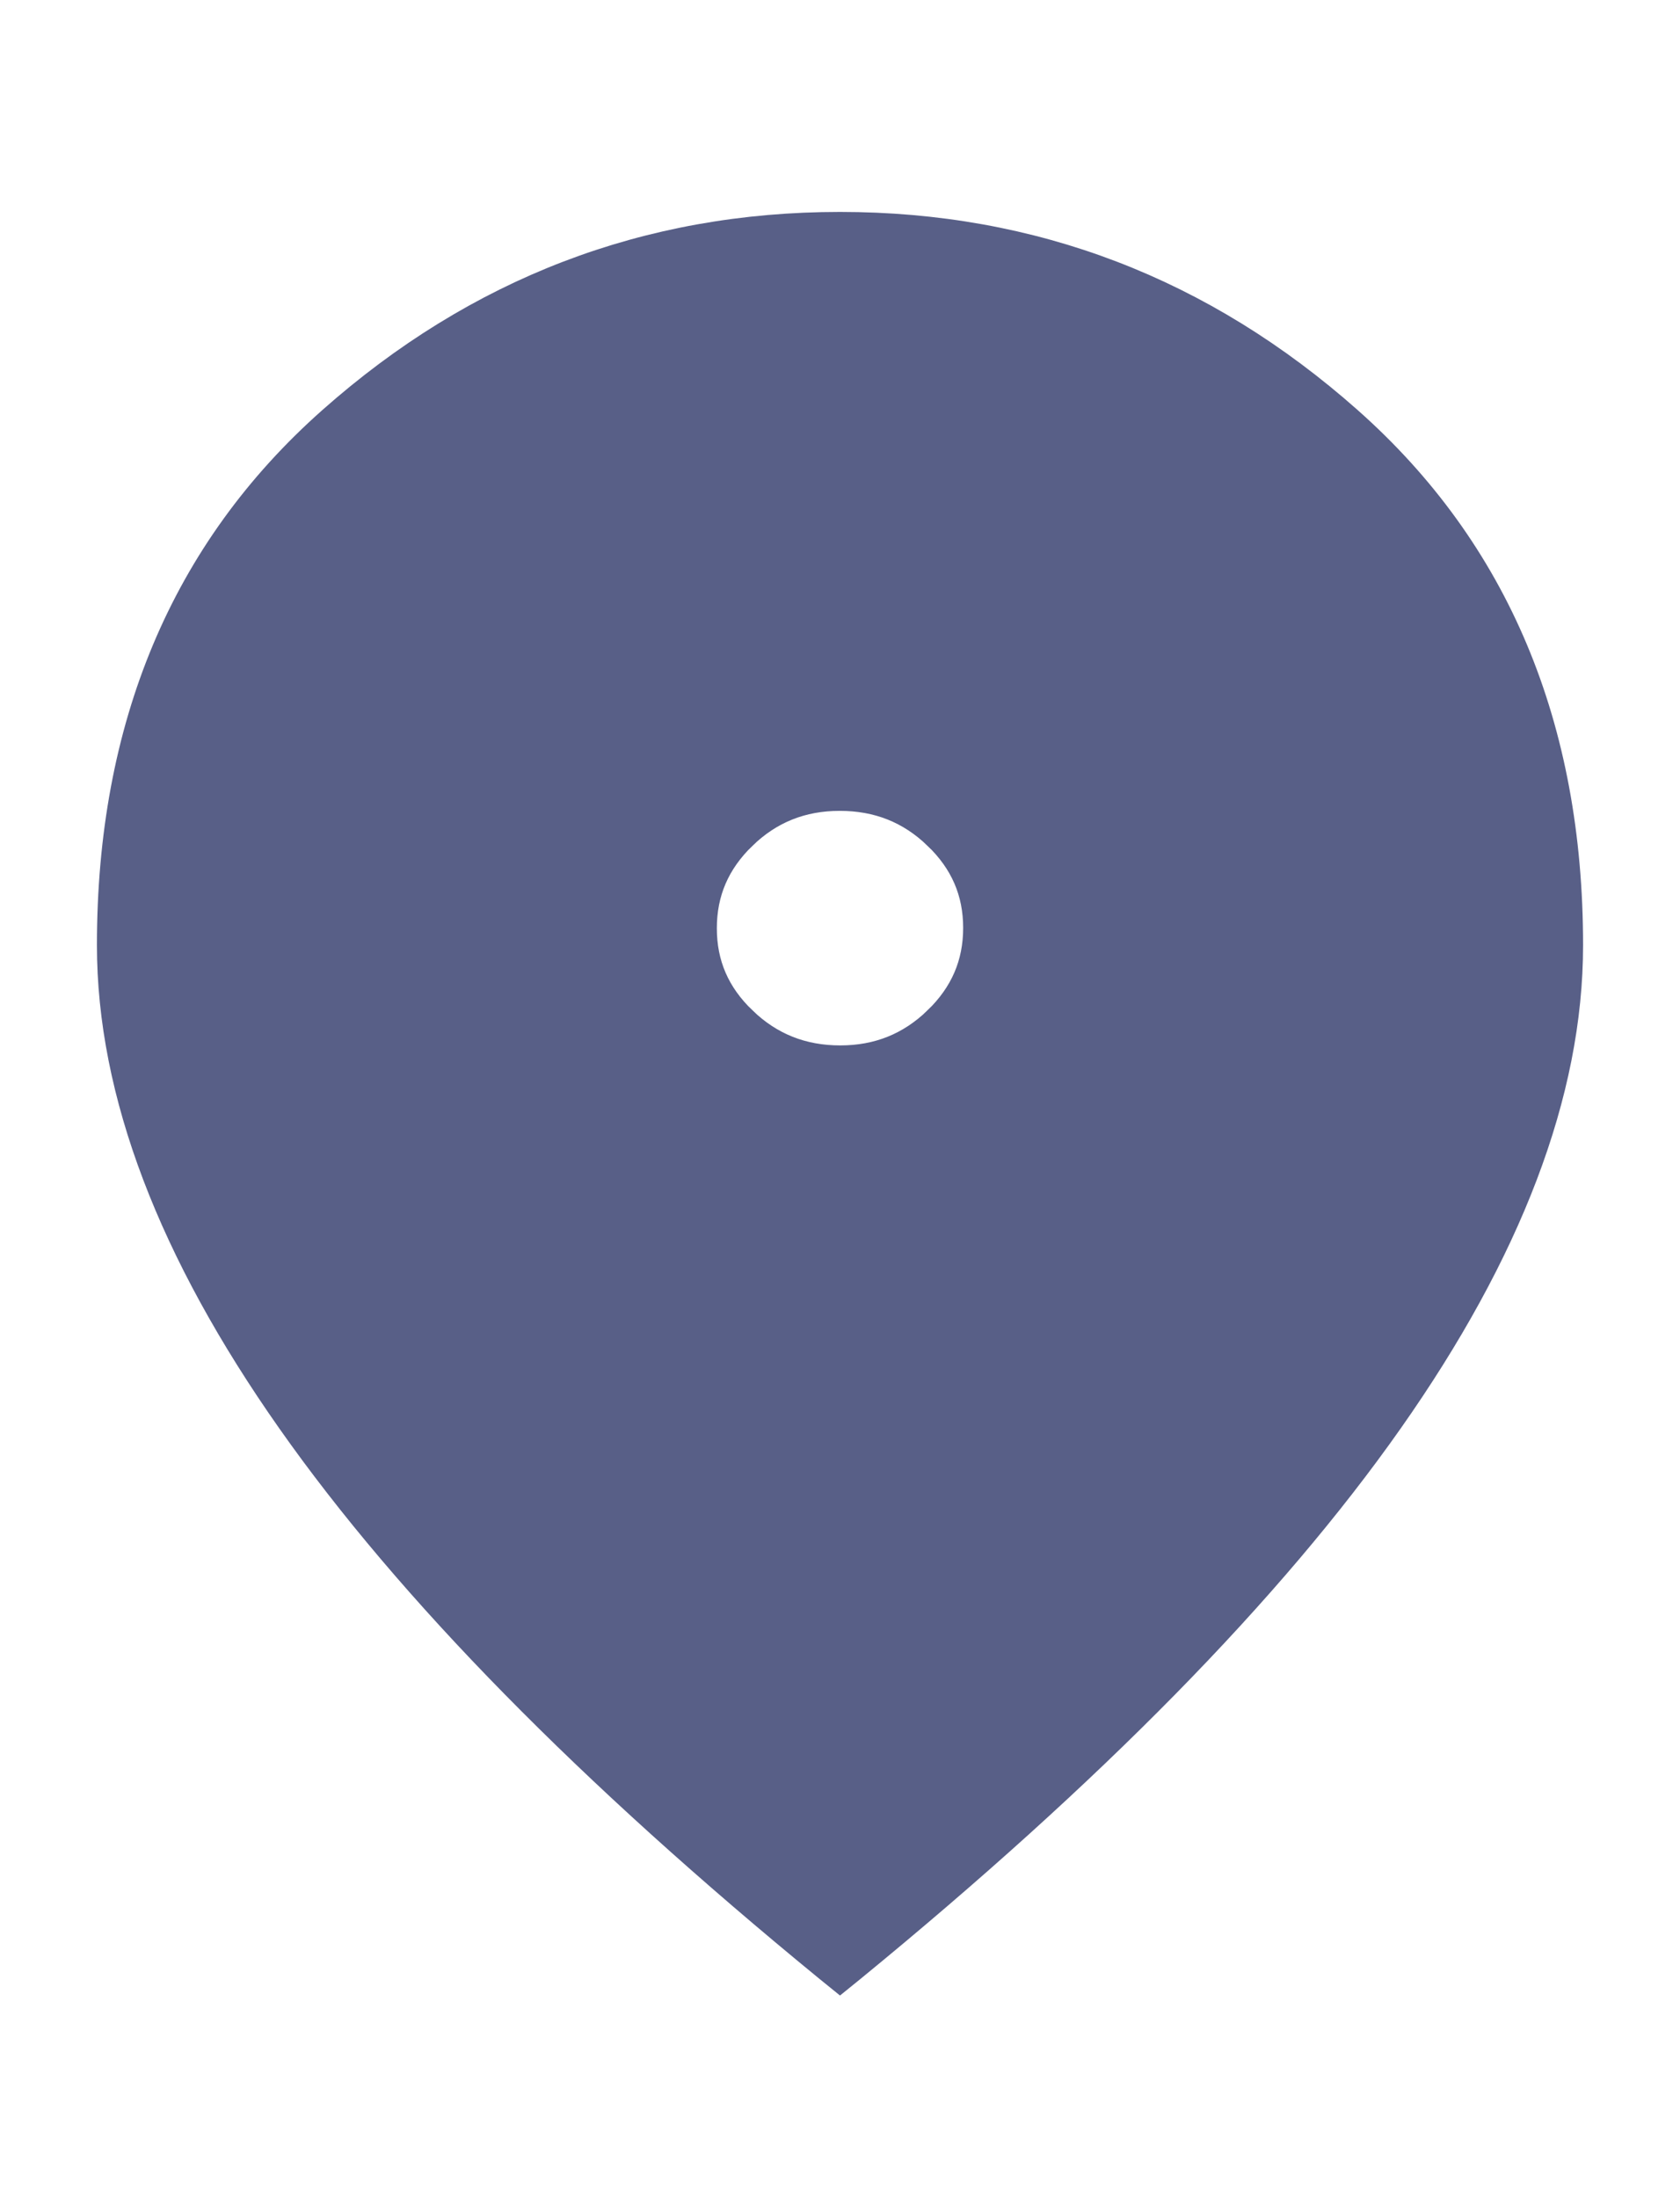 <svg width="13" height="17" viewBox="0 0 13 17" fill="none" xmlns="http://www.w3.org/2000/svg">
<g id="location_on_FILL0_wght400_GRAD0_opsz48 1" clip-path="url(#clip0_1769_6187)">
<path id="Vector" d="M6.421 15.208L6.5 15.272L6.579 15.208C8.429 13.694 9.816 12.284 10.736 10.976C11.655 9.67 12.125 8.446 12.125 7.31C12.125 5.626 11.56 4.273 10.424 3.266C9.296 2.266 7.986 1.764 6.5 1.764C5.014 1.764 3.704 2.266 2.576 3.266C1.44 4.273 0.875 5.626 0.875 7.31C0.875 8.446 1.345 9.67 2.264 10.976C3.184 12.284 4.571 13.694 6.421 15.208ZM7.264 7.904C7.053 8.108 6.801 8.21 6.502 8.21C6.202 8.21 5.949 8.109 5.737 7.905L5.651 7.996L5.737 7.905C5.525 7.702 5.422 7.463 5.422 7.179C5.422 6.895 5.525 6.655 5.736 6.451L5.649 6.361L5.736 6.451C5.947 6.247 6.199 6.146 6.498 6.146C6.798 6.146 7.051 6.246 7.263 6.45L7.349 6.359L7.263 6.45C7.475 6.653 7.578 6.893 7.578 7.176C7.578 7.46 7.475 7.7 7.264 7.904L7.351 7.994L7.264 7.904Z" fill="#585F87" stroke="#585F87" stroke-width="0.25"/>
</g>
<defs>
<clipPath id="clip0_1769_6187">
<rect width="13" height="17" fill="white"/>
</clipPath>
</defs>
</svg>
